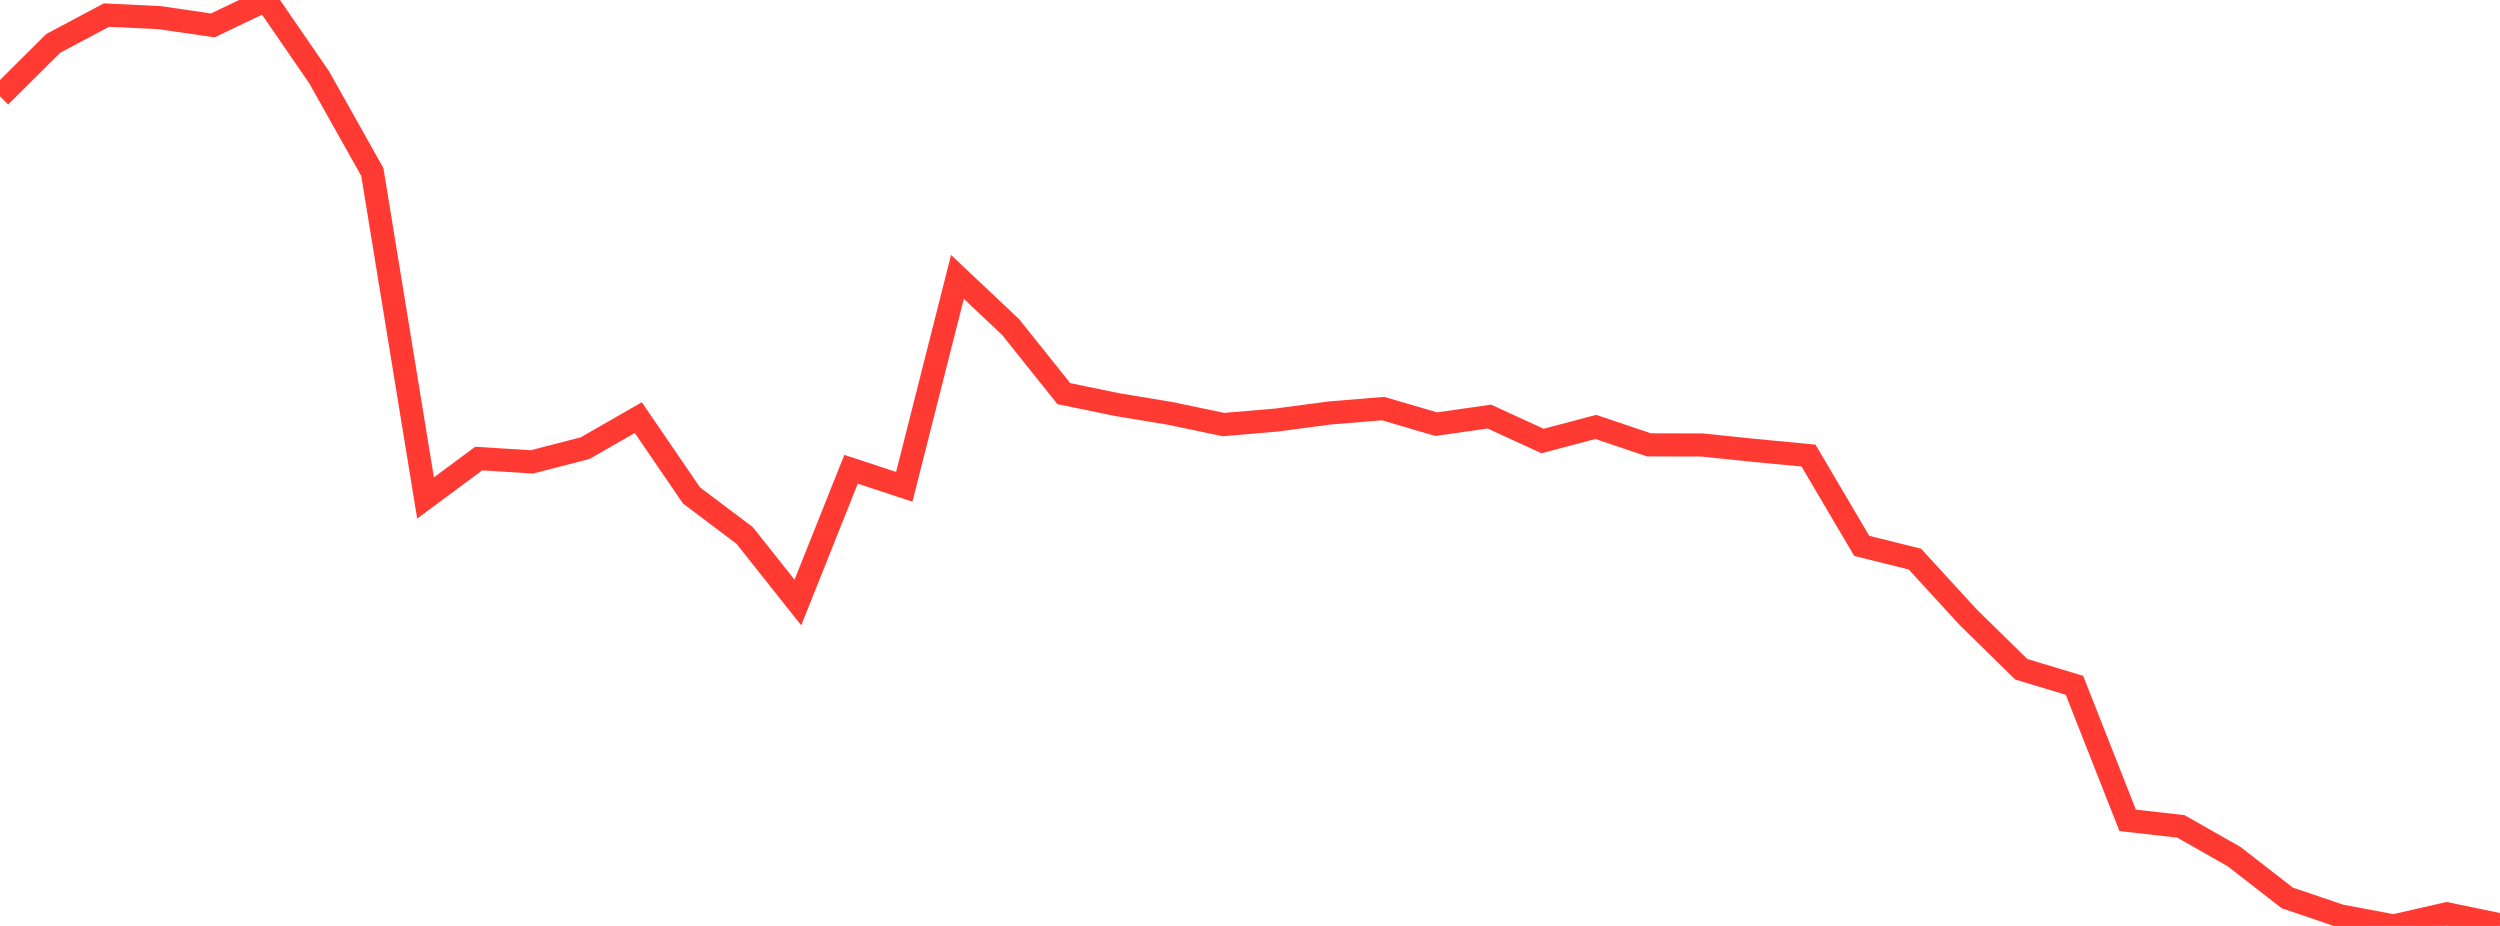 <?xml version="1.0" standalone="no"?>
<!DOCTYPE svg PUBLIC "-//W3C//DTD SVG 1.1//EN" "http://www.w3.org/Graphics/SVG/1.1/DTD/svg11.dtd">

<svg width="135" height="50" viewBox="0 0 135 50" preserveAspectRatio="none" 
  xmlns="http://www.w3.org/2000/svg"
  xmlns:xlink="http://www.w3.org/1999/xlink">


<polyline points="0.0, 5.201 2.872, 2.344 5.745, 0.815 8.617, 0.953 11.489, 1.372 14.362, 0.0 17.234, 4.174 20.106, 9.289 22.979, 26.891 25.851, 24.762 28.723, 24.942 31.596, 24.2 34.468, 22.551 37.34, 26.753 40.213, 28.917 43.085, 32.537 45.957, 25.341 48.83, 26.288 51.702, 14.952 54.574, 17.662 57.447, 21.256 60.319, 21.848 63.191, 22.323 66.064, 22.927 68.936, 22.682 71.809, 22.301 74.681, 22.063 77.553, 22.904 80.426, 22.496 83.298, 23.815 86.17, 23.054 89.043, 24.022 91.915, 24.03 94.787, 24.327 97.66, 24.601 100.532, 29.477 103.404, 30.191 106.277, 33.325 109.149, 36.141 112.021, 37.007 114.894, 44.299 117.766, 44.624 120.638, 46.255 123.511, 48.486 126.383, 49.462 129.255, 50.0 132.128, 49.345 135.0, 49.942" fill="none" stroke="#ff3a33" stroke-width="1.25"/>

</svg>